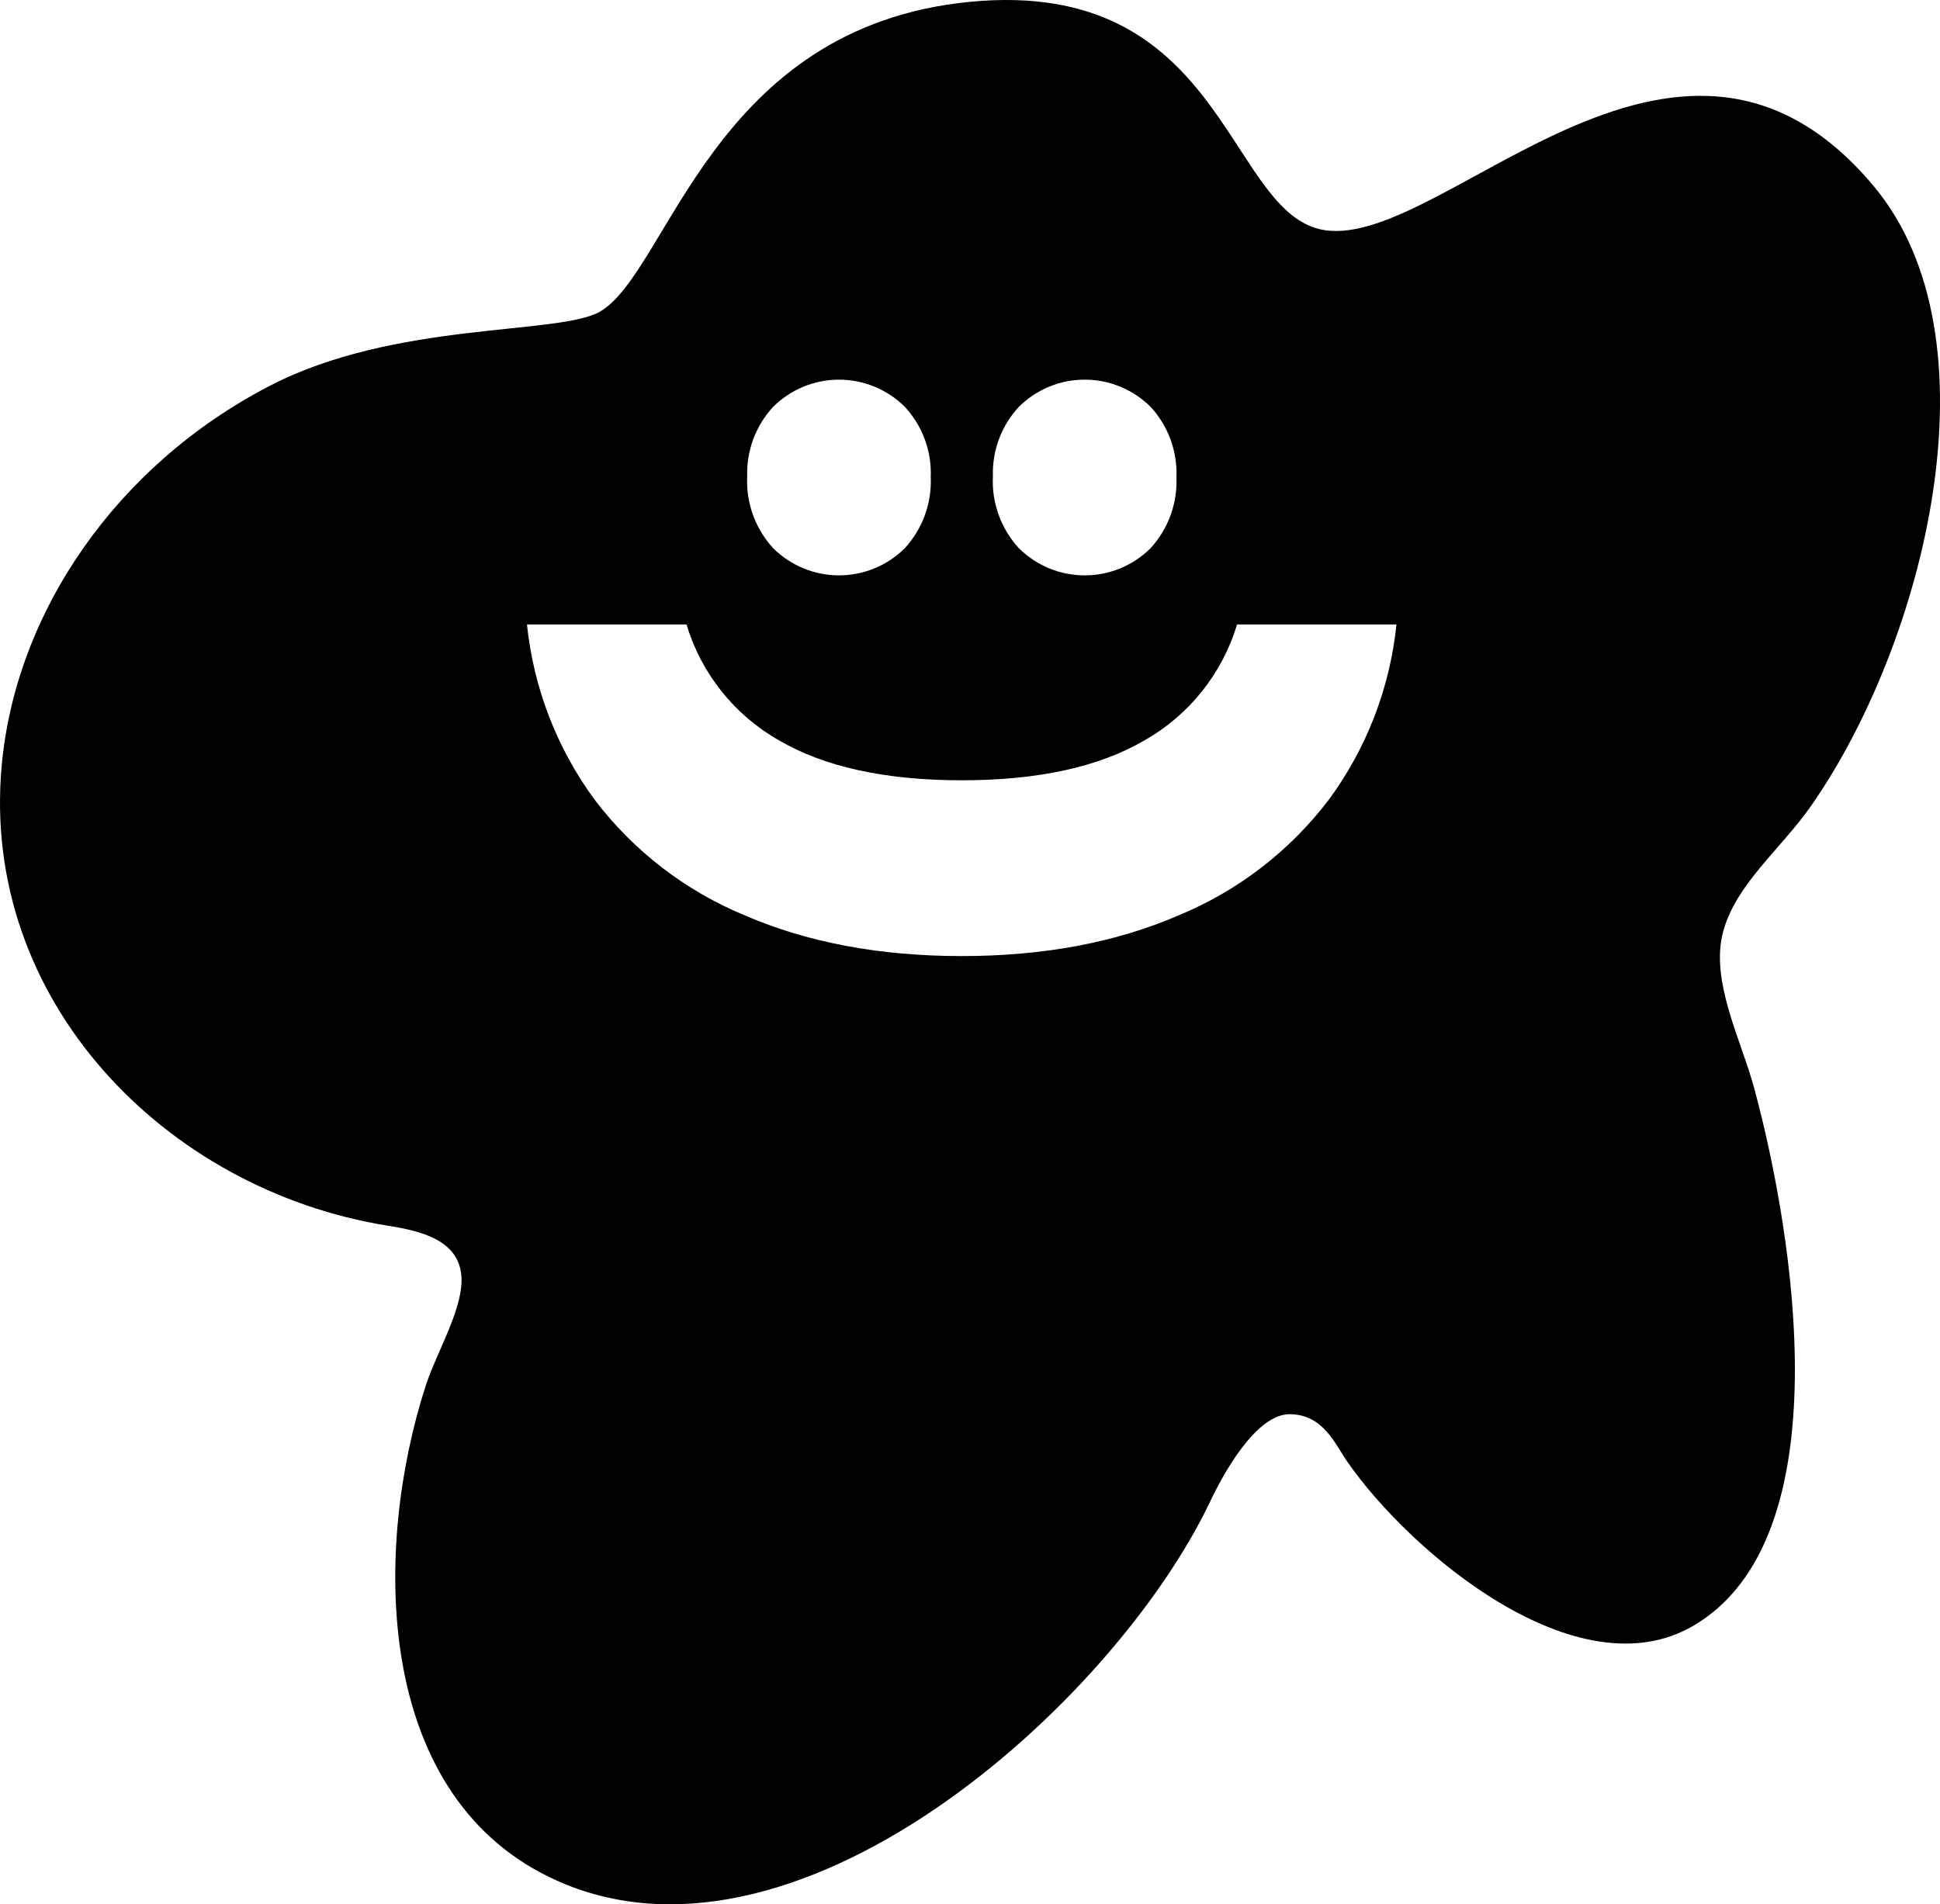 <?xml version="1.0" encoding="UTF-8"?> <svg xmlns="http://www.w3.org/2000/svg" width="274" height="269" viewBox="0 0 274 269" fill="none"><path fill-rule="evenodd" clip-rule="evenodd" d="M96.959 88.215C99.049 95.154 103.732 101.017 110.031 104.584C116.465 108.343 125.068 110.223 135.842 110.223C146.615 110.223 155.215 108.343 161.642 104.584C167.944 101.021 172.628 95.156 174.714 88.215H197.233C196.311 97.184 193.004 105.741 187.657 112.994C182.164 120.212 174.855 125.839 166.478 129.298C157.614 133.136 147.398 135.055 135.831 135.055C124.264 135.055 114.045 133.136 105.173 129.298C96.8 125.837 89.495 120.21 84.005 112.994C78.661 105.739 75.355 97.183 74.429 88.215H96.959ZM105.538 67.399C105.463 65.583 105.749 63.769 106.379 62.064C107.008 60.359 107.969 58.795 109.205 57.464C111.676 55.008 115.016 53.629 118.497 53.629C121.978 53.629 125.318 55.008 127.789 57.464C129.025 58.795 129.986 60.359 130.615 62.064C131.245 63.769 131.53 65.583 131.456 67.399C131.533 69.233 131.249 71.063 130.62 72.786C129.991 74.509 129.029 76.091 127.789 77.442C125.318 79.898 121.978 81.277 118.497 81.277C115.016 81.277 111.676 79.898 109.205 77.442C107.963 76.092 106.999 74.511 106.368 72.787C105.737 71.064 105.451 69.233 105.527 67.399H105.538ZM140.238 67.399C140.164 65.583 140.45 63.769 141.079 62.064C141.709 60.359 142.669 58.795 143.906 57.464C146.378 55.007 149.72 53.628 153.203 53.628C156.686 53.628 160.028 55.007 162.5 57.464C163.733 58.797 164.69 60.361 165.317 62.066C165.945 63.771 166.23 65.584 166.157 67.399C166.236 69.232 165.953 71.062 165.326 72.785C164.698 74.508 163.738 76.091 162.5 77.442C160.028 79.899 156.686 81.278 153.203 81.278C149.72 81.278 146.378 79.899 143.906 77.442C142.664 76.092 141.7 74.511 141.069 72.787C140.437 71.064 140.152 69.233 140.228 67.399H140.238ZM137.096 0.248C100.487 3.739 94.503 38.389 84.713 44.038C78.826 47.368 55.76 45.327 38.066 54.521C16.427 65.745 2.197 86.464 0.235 108.203C-2.757 141.263 23.29 168.094 54.763 173.142C59.385 173.883 65.304 175.151 65.186 181.026C65.089 185.44 61.572 191.283 60.146 195.687C52.725 218.565 52.725 253.01 77.518 265.126C111.736 281.86 157.331 240.691 170.918 212.109C172.634 208.479 177.352 199.661 182.242 199.768C186.906 199.865 188.515 203.914 190.284 206.471C199.174 219.295 222.787 239.241 239.172 229.649C260.308 217.287 253.37 174.495 247.751 153.691C245.917 146.892 241.456 138.46 243.397 131.511C245.252 124.83 251.514 119.932 255.729 113.928C271.932 90.771 282.634 47.787 264.629 26.284C236.588 -7.227 203.034 36.401 186.349 32.363C173.17 29.151 172.644 -3.135 137.096 0.248Z" fill="black"></path></svg> 